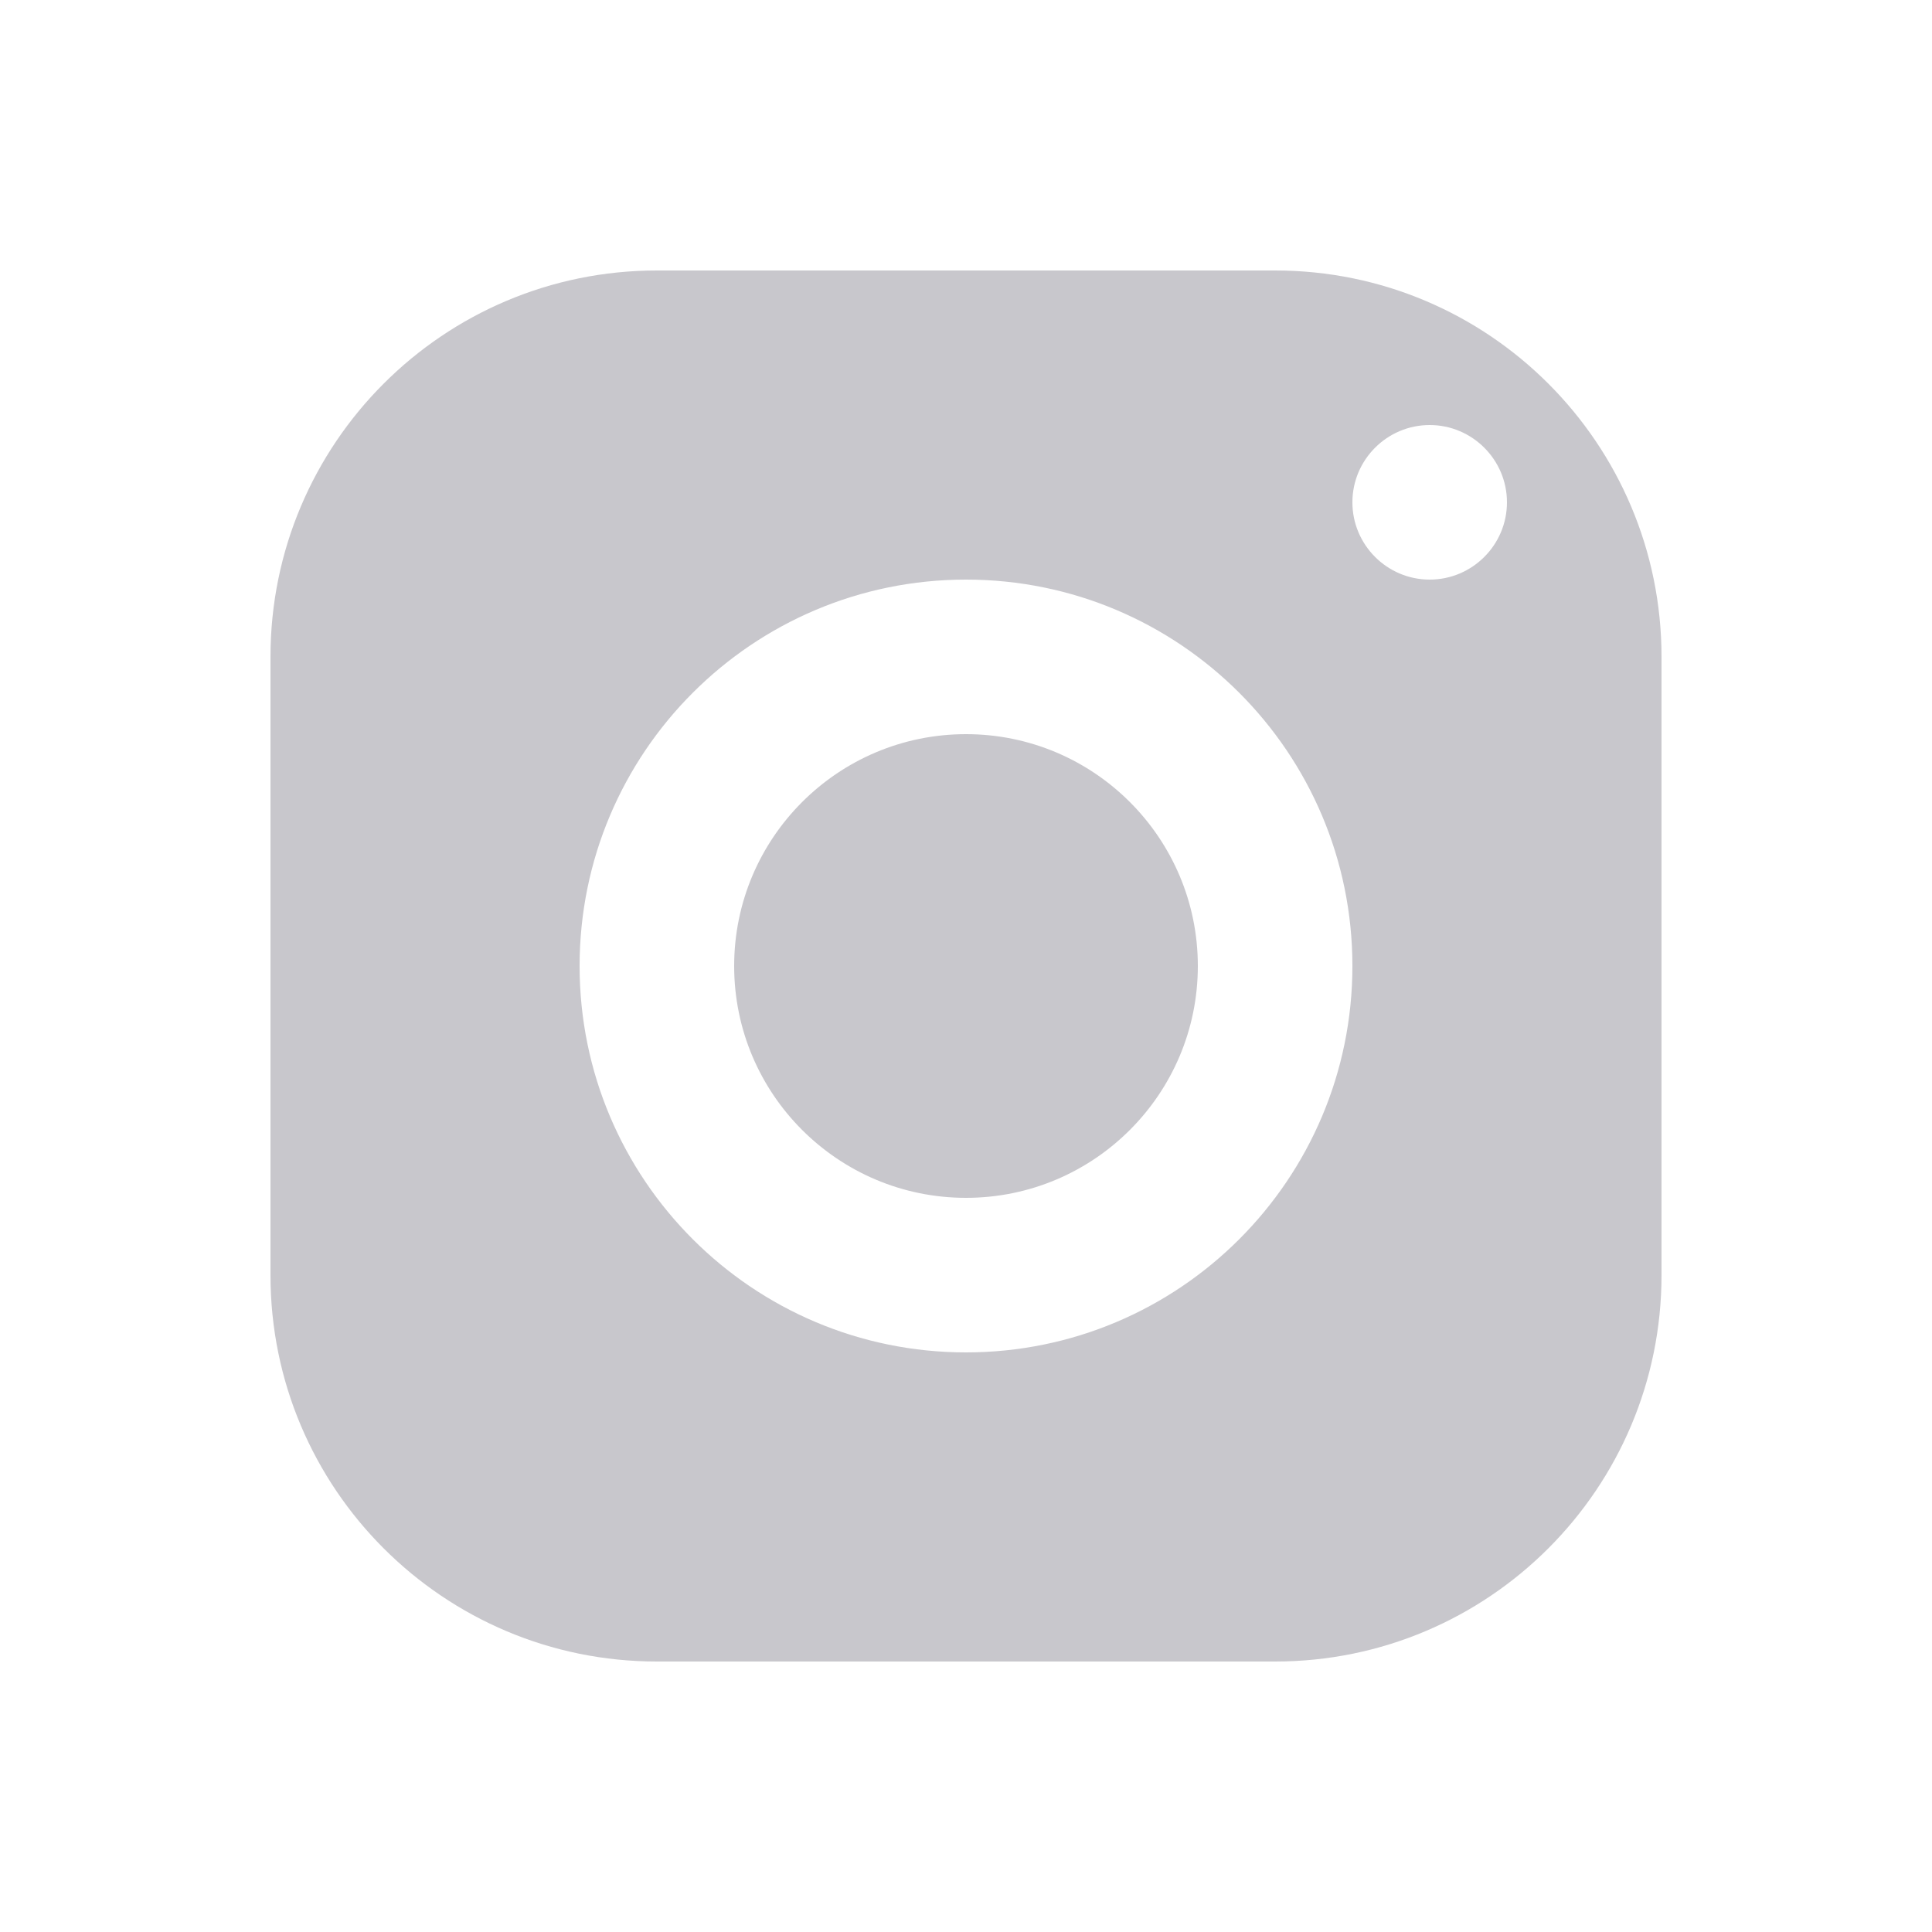 <svg version="1.1" overflow="visible" preserveAspectRatio="none" viewBox="0 0 50 50" xmlns="http://www.w3.org/2000/svg" xmlns:xlink="http://www.w3.org/1999/xlink" width="24" height="24"><g transform="translate(1, 1)"><g id="surface1_1535464497269">
<path style="stroke: none; fill-rule: nonzero; fill: rgb(200, 199, 204); fill-opacity: 1;" d="M 16 6 C 10.477 6 6 10.477 6 16 L 6 32 C 6 37.523 10.477 42 16 42 L 32 42 C 37.523 42 42 37.523 42 32 L 42 16 C 42 10.477 37.523 6 32 6 Z M 36 10 C 37.102 10 38 10.898 38 12 C 38 13.102 37.102 14 36 14 C 34.898 14 34 13.102 34 12 C 34 10.898 34.898 10 36 10 Z M 24 14 C 29.523 14 34 18.477 34 24 C 34 29.523 29.523 34 24 34 C 18.477 34 14 29.523 14 24 C 14 18.477 18.477 14 24 14 Z M 24 18 C 20.688 18 18 20.688 18 24 C 18 27.312 20.688 30 24 30 C 27.312 30 30 27.312 30 24 C 30 20.688 27.312 18 24 18 Z " vector-effect="non-scaling-stroke"/>
</g></g></svg>